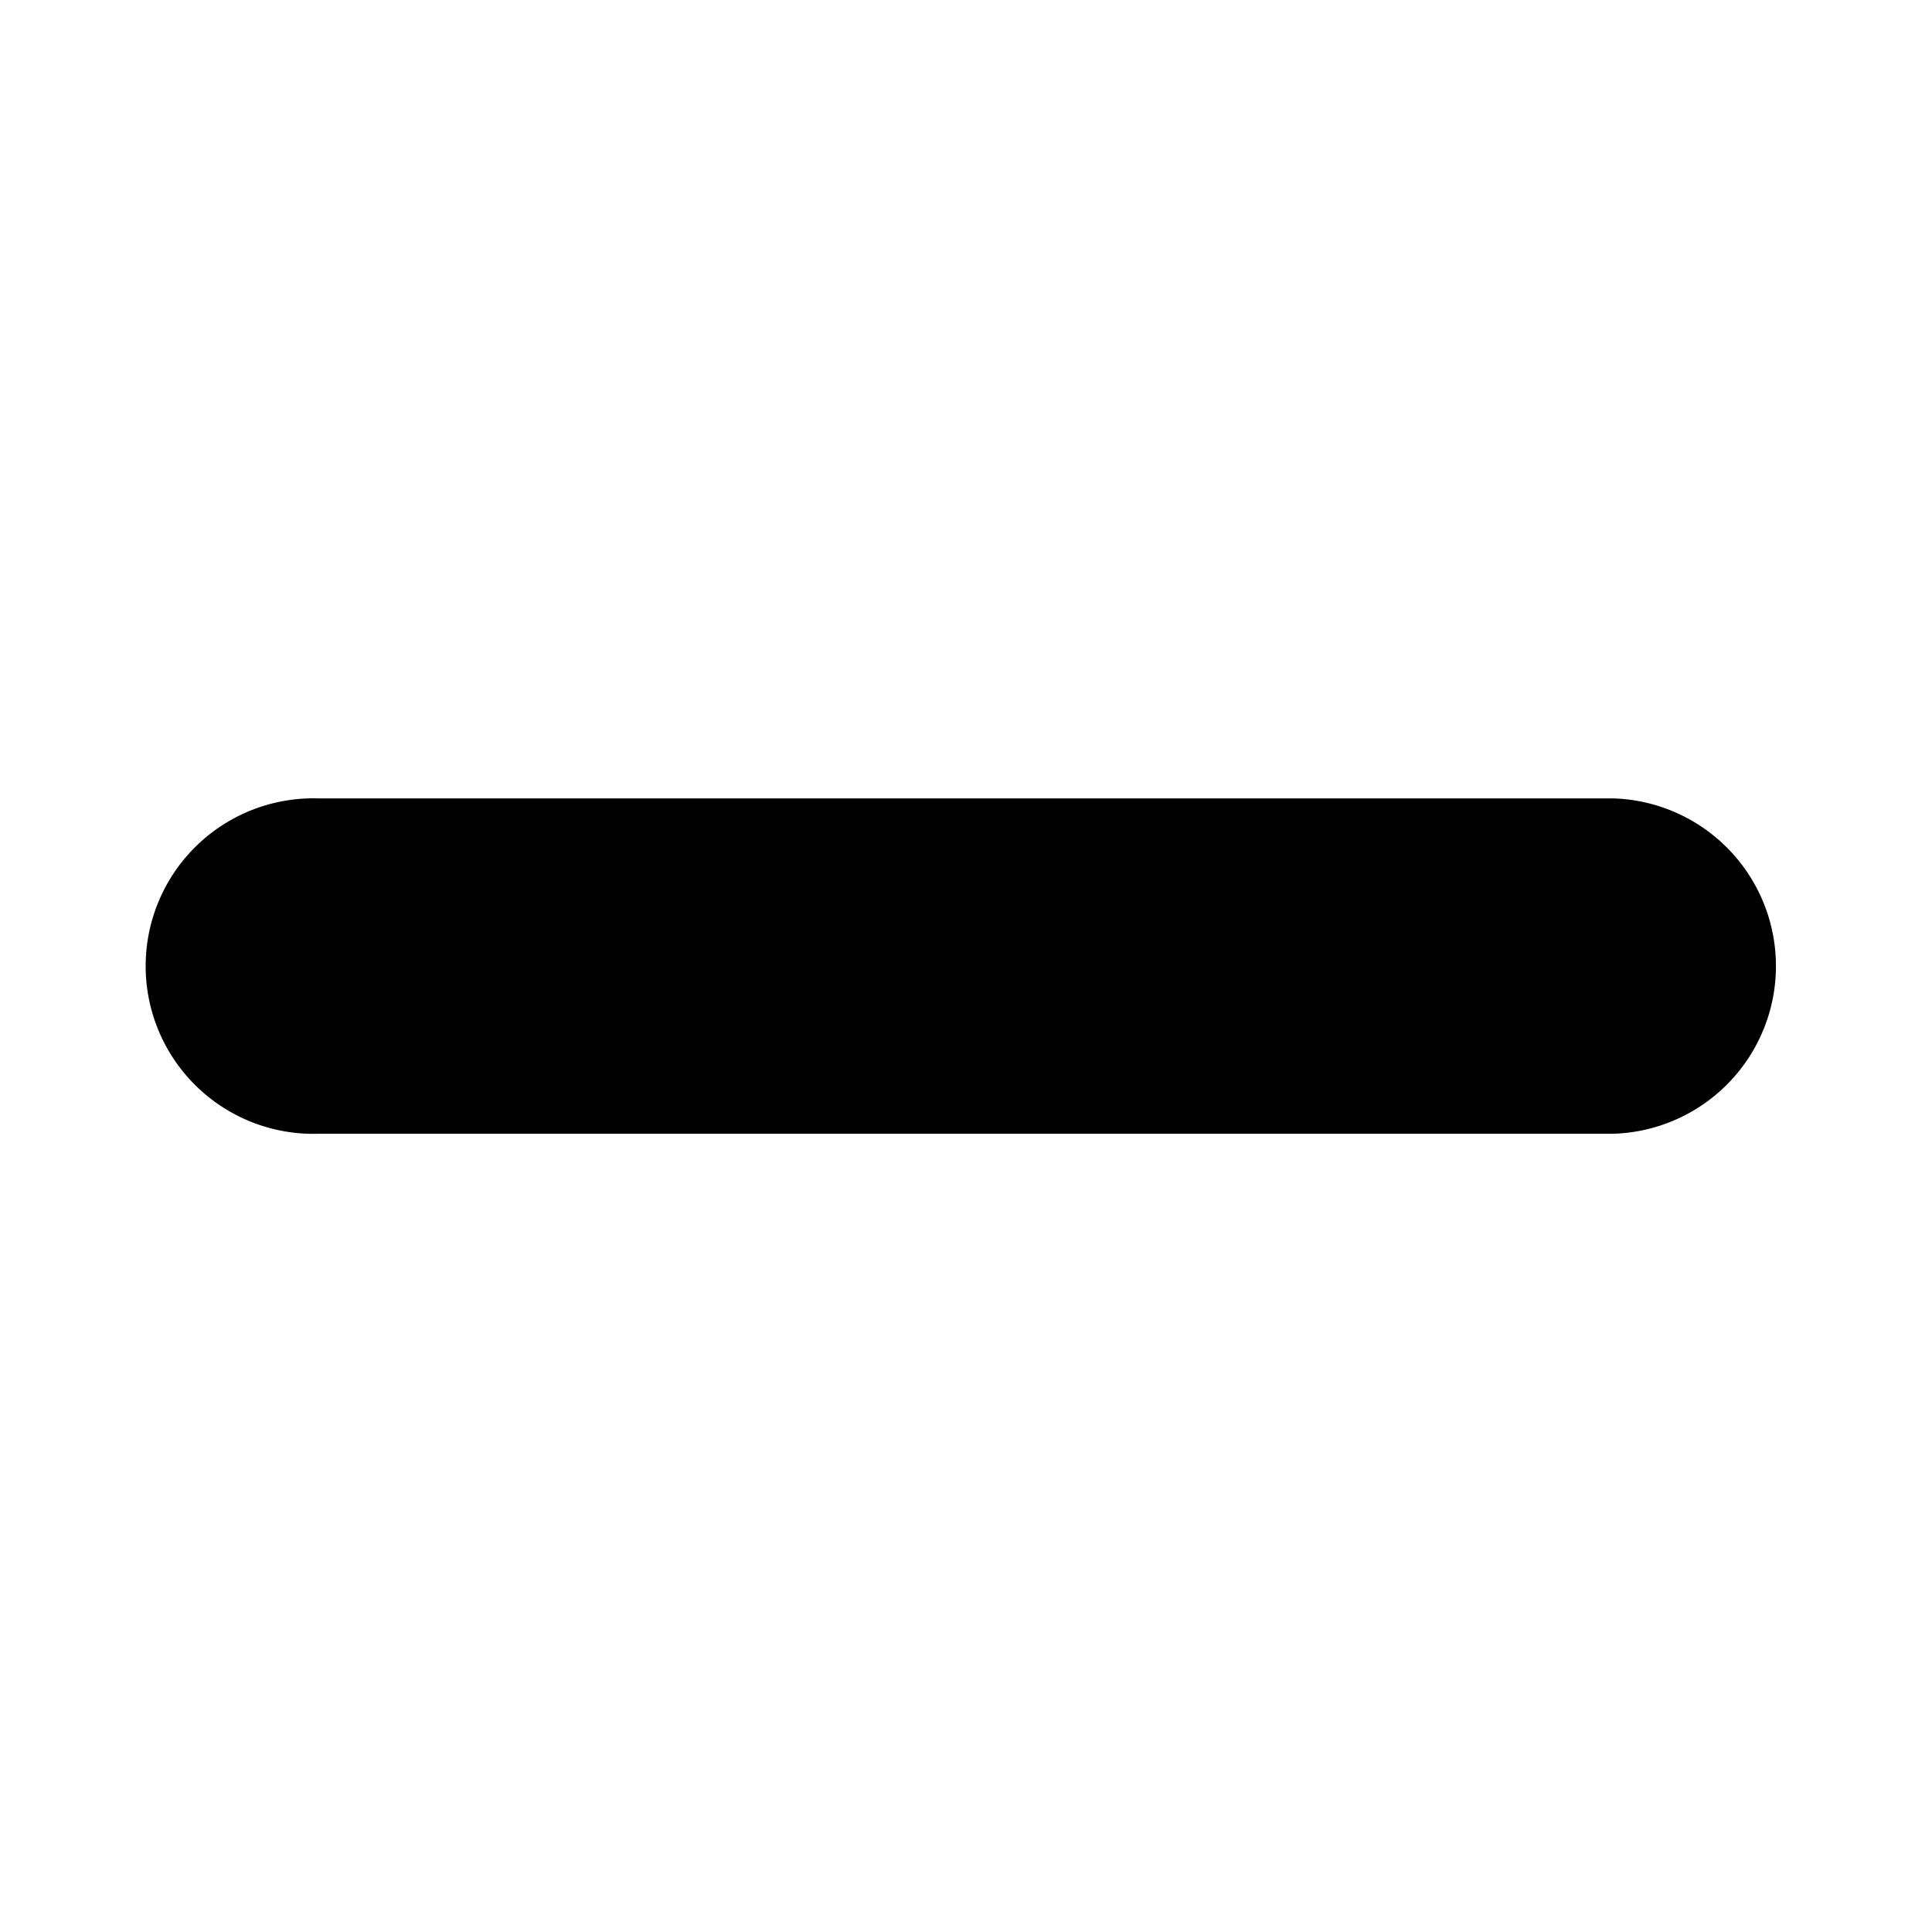 <svg xmlns="http://www.w3.org/2000/svg" width="12" height="12" viewBox="0 0 12 12">
  <g id="DashSize200">
    <rect id="Frame" width="12" height="12" fill="red" opacity="0"/>
    <path d="M10.021,7.042H1.979a1.042,1.042,0,1,1,0-2.083h8.042a1.042,1.042,0,0,1,0,2.083Z"/>
  </g>
</svg>
